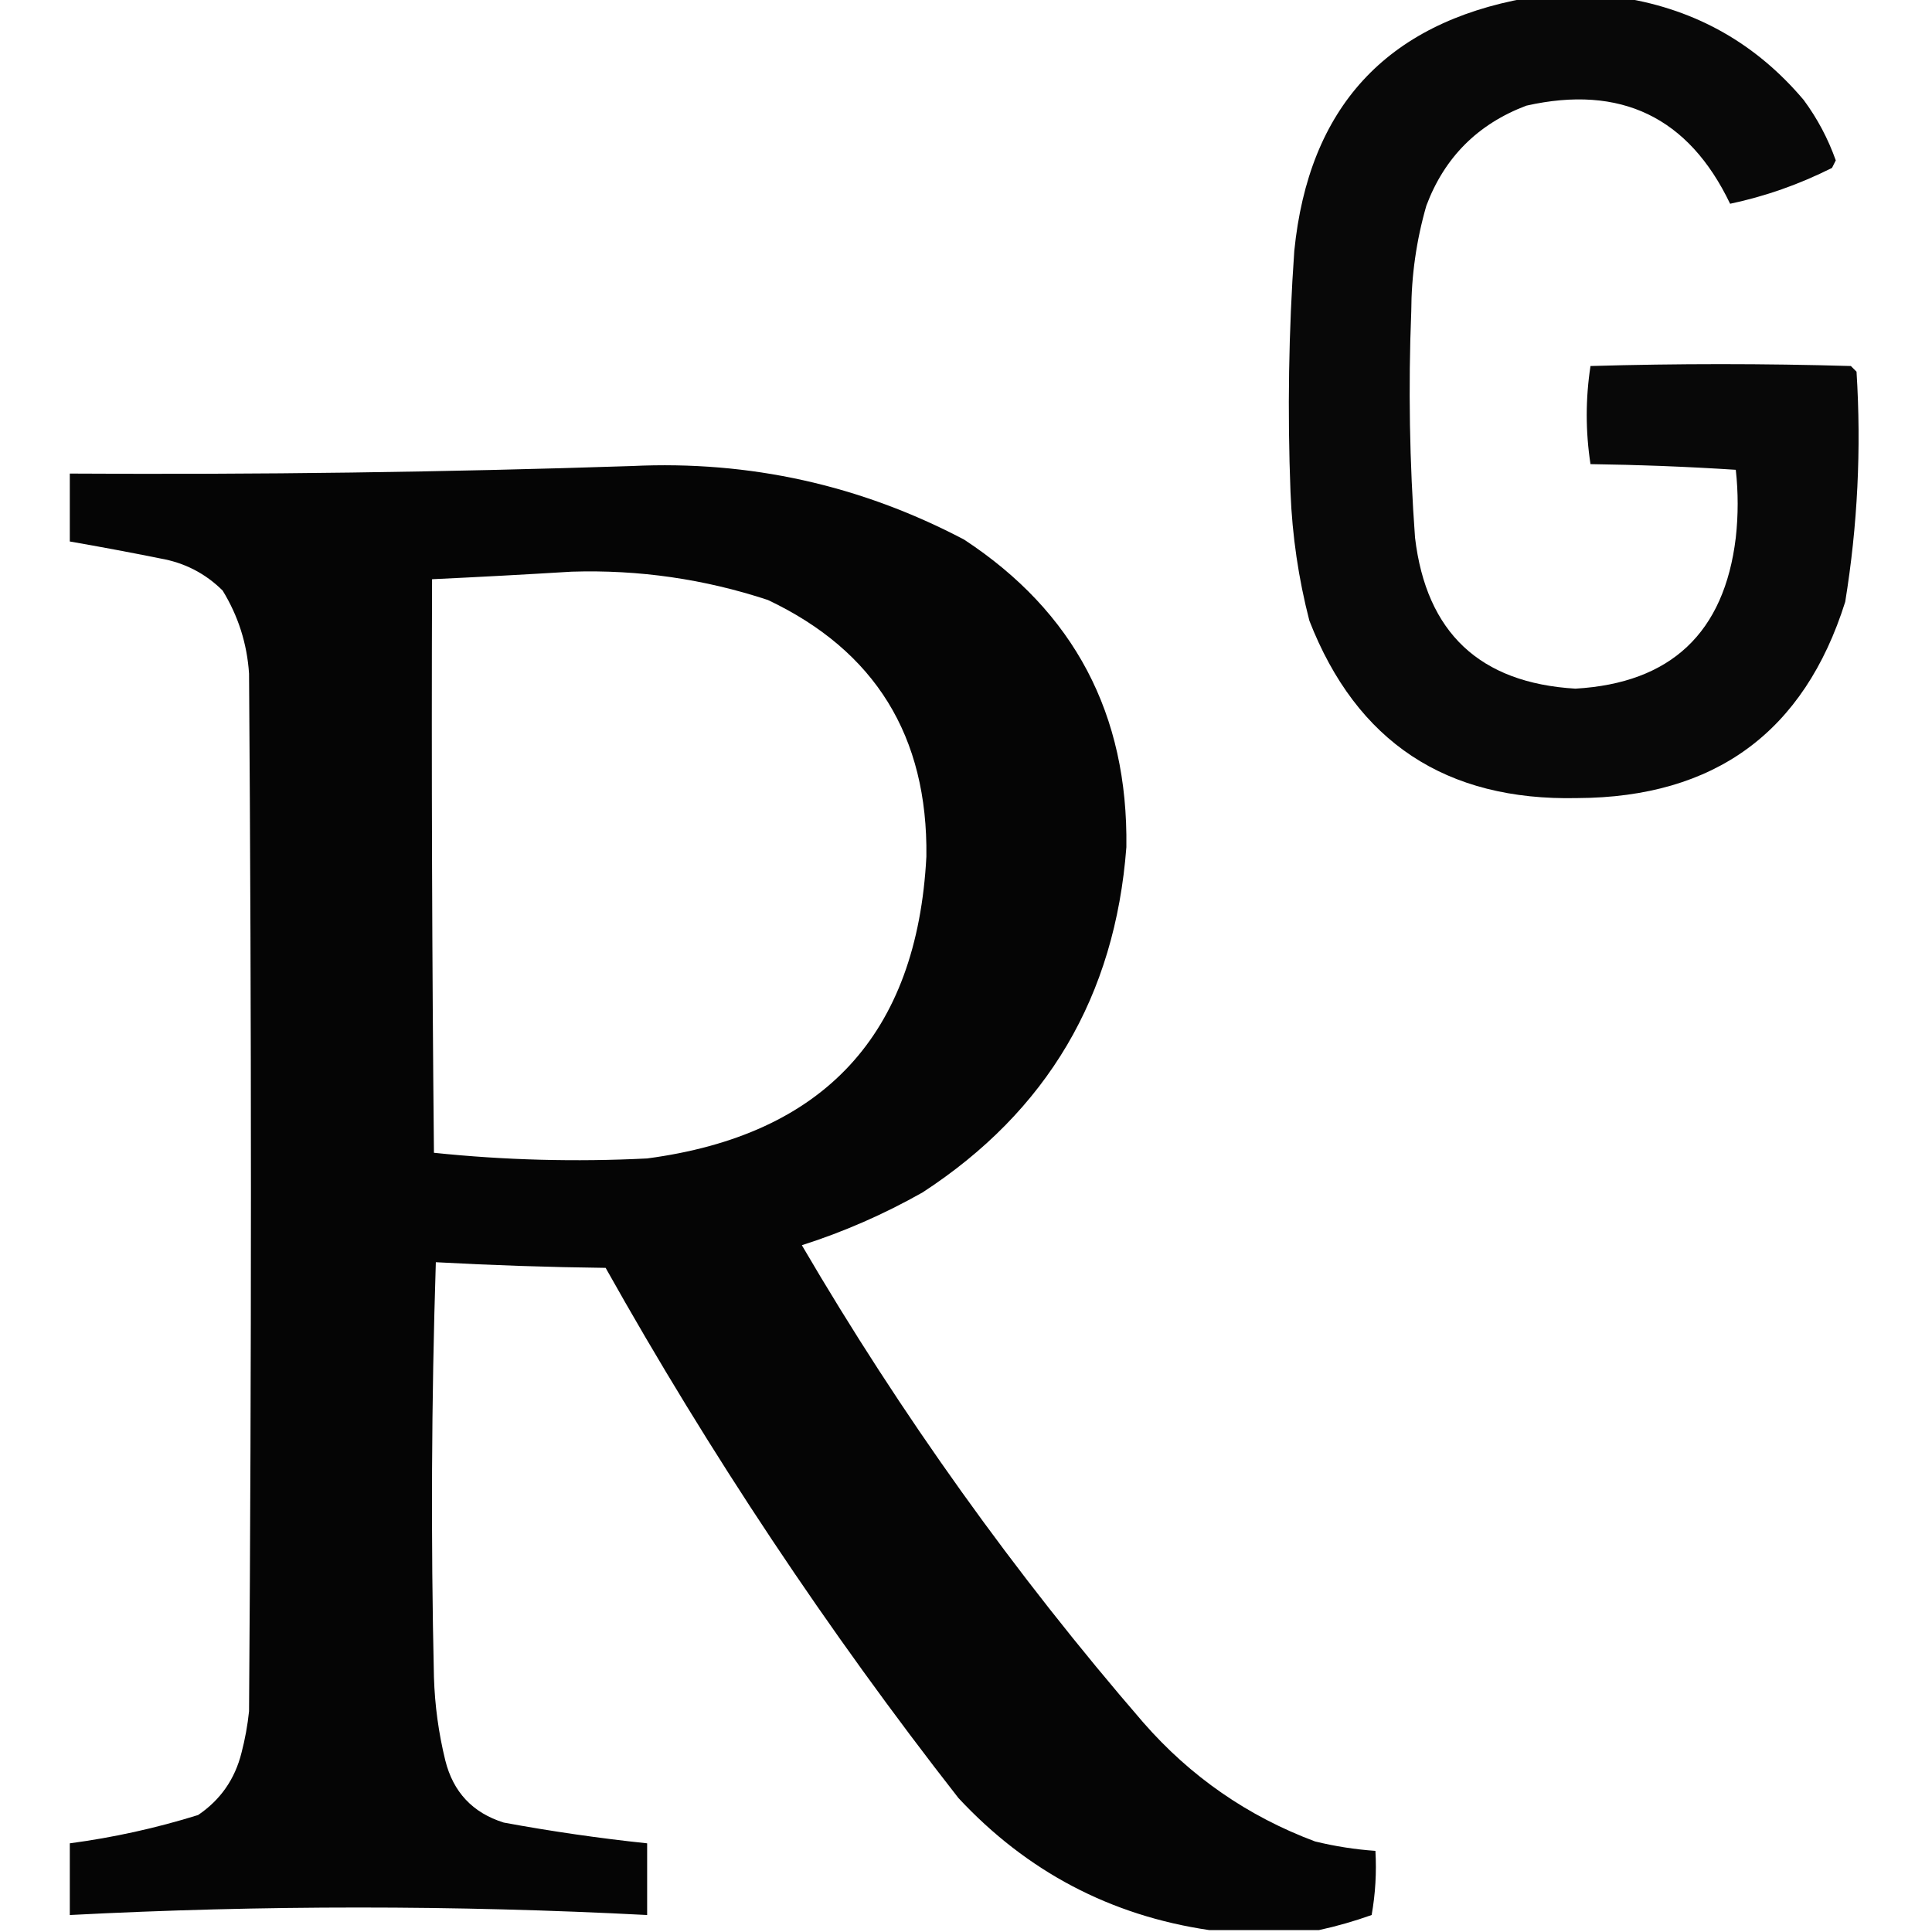 <?xml version="1.0" encoding="UTF-8"?>
<!DOCTYPE svg PUBLIC "-//W3C//DTD SVG 1.1//EN" "http://www.w3.org/Graphics/SVG/1.1/DTD/svg11.dtd">
<svg xmlns="http://www.w3.org/2000/svg" version="1.1" width="512px" height="512px" style="shape-rendering:geometricPrecision; text-rendering:geometricPrecision; image-rendering:optimizeQuality; fill-rule:evenodd; clip-rule:evenodd" xmlns:xlink="http://www.w3.org/1999/xlink">
<g><path style="opacity:0.966" fill="#000000" d="M 404.5,-0.5 C 413.167,-0.5 421.833,-0.5 430.5,-0.5C 449.622,2.646 465.455,11.646 478,26.5C 481.614,31.395 484.448,36.728 486.5,42.5C 486.167,43.167 485.833,43.833 485.5,44.5C 476.793,48.87 467.793,52.037 458.5,54C 447.507,31.048 429.507,22.382 404.5,28C 391.641,32.859 382.808,41.693 378,54.5C 375.365,63.644 374.032,72.977 374,82.5C 373.203,102.52 373.537,122.52 375,142.5C 377.993,167.659 392.16,180.993 417.5,182.5C 442.797,181.037 456.964,167.704 460,142.5C 460.667,136.5 460.667,130.5 460,124.5C 447.242,123.677 434.409,123.177 421.5,123C 420.167,114.333 420.167,105.667 421.5,97C 444.5,96.333 467.5,96.333 490.5,97C 491,97.5 491.5,98 492,98.5C 493.288,118.961 492.288,139.294 489,159.5C 478.128,194.01 454.461,211.343 418,211.5C 383.19,212.285 359.524,196.618 347,164.5C 344.121,153.348 342.455,142.015 342,130.5C 341.17,109.146 341.504,87.812 343,66.5C 346.801,28.543 367.301,6.209 404.5,-0.5 Z"/></g>
<g><path style="opacity:0.977" fill="#000000" d="M 349.5,511.5 C 339.833,511.5 330.167,511.5 320.5,511.5C 294.305,507.651 272.138,495.984 254,476.5C 219.302,432.113 188.135,385.28 160.5,336C 145.455,335.818 130.455,335.318 115.5,334.5C 114.333,371.162 114.167,407.829 115,444.5C 115.231,451.943 116.231,459.276 118,466.5C 120.095,474.927 125.261,480.427 133.5,483C 146.103,485.325 158.77,487.159 171.5,488.5C 171.5,494.833 171.5,501.167 171.5,507.5C 120.5,504.849 69.5,504.849 18.5,507.5C 18.5,501.167 18.5,494.833 18.5,488.5C 30.058,486.963 41.392,484.463 52.5,481C 58.425,476.992 62.258,471.492 64,464.5C 64.945,460.886 65.612,457.219 66,453.5C 66.667,361.833 66.667,270.167 66,178.5C 65.473,170.587 63.14,163.253 59,156.5C 54.415,151.957 48.915,149.124 42.5,148C 34.507,146.39 26.507,144.89 18.5,143.5C 18.5,137.5 18.5,131.5 18.5,125.5C 68.18,125.809 117.847,125.142 167.5,123.5C 198.664,122.031 227.997,128.531 255.5,143C 284.653,162.131 298.986,189.298 298.5,224.5C 295.516,263.983 277.516,294.483 244.5,316C 234.261,321.789 223.594,326.456 212.5,330C 238.788,374.952 268.954,417.119 303,456.5C 315.534,470.846 330.701,481.346 348.5,488C 353.773,489.288 359.106,490.122 364.5,490.5C 364.829,496.206 364.495,501.872 363.5,507.5C 358.799,509.171 354.132,510.504 349.5,511.5 Z M 151.5,151.5 C 169.297,150.94 186.631,153.44 203.5,159C 231.916,172.456 245.916,195.122 245.5,227C 243.05,274.119 218.384,300.786 171.5,307C 152.567,307.955 133.733,307.455 115,305.5C 114.5,254.834 114.333,204.168 114.5,153.5C 126.982,152.913 139.316,152.246 151.5,151.5 Z"/></g>
</svg>
